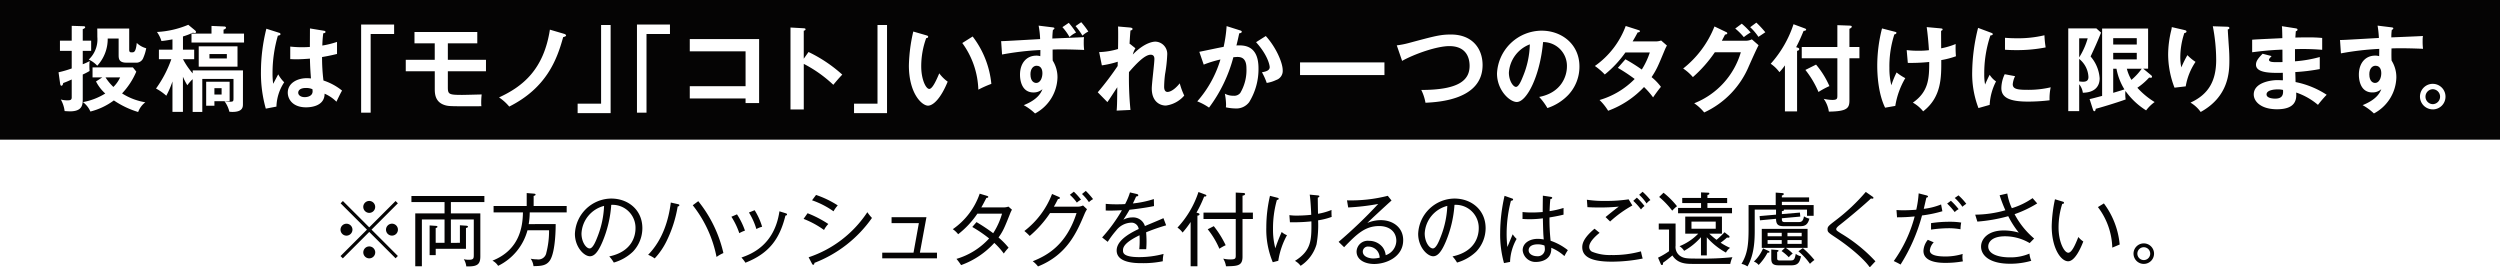<svg xmlns="http://www.w3.org/2000/svg" width="544.87" height="58.266" viewBox="0 0 544.87 58.266"><g transform="translate(-410.565 -4524.441)"><path d="M485.3,4568.251l5.74,5.74,5.741-5.74.5.5-5.74,5.74,5.74,5.741-.5.5-5.741-5.74-5.757,5.758-.5-.5,5.758-5.758-5.741-5.74Zm.782,7.55a1.3,1.3,0,1,1,1.3-1.3A1.315,1.315,0,0,1,486.086,4575.8Zm3.654-6.263a1.3,1.3,0,1,1,1.3,1.3A1.314,1.314,0,0,1,489.74,4569.538Zm2.609,9.916a1.3,1.3,0,1,1-1.3-1.305A1.315,1.315,0,0,1,492.349,4579.454Zm3.653-6.262a1.3,1.3,0,1,1-1.305,1.3A1.314,1.314,0,0,1,496,4573.192Z" fill="#050404"/><path d="M510.8,4577.366v-3.827l1.322.087c.156.018.435.035.435.226,0,.175-.279.244-.435.279v4.54h-6.593v1.374H504.2v-6.471l1.253.087c.191.017.452.017.452.209,0,.157-.174.209-.383.278v3.218h1.931v-5.1h-4.94v10.211h-1.444v-11.532h6.384v-2.471h-7.219v-1.321h15.9v1.321h-7.3v2.471h6.418v9.358c0,1.757-.644,2.279-3.062,2.192a3.759,3.759,0,0,0-.539-1.566,3.946,3.946,0,0,0,1.183.122c.974,0,.992-.348.992-1.113v-7.672h-4.992v5.1Z" fill="#050404"/><path d="M531.674,4573.279c0,.434.017,5.966-1.253,7.914-.8,1.2-2.018,1.218-3.583,1.253a3.534,3.534,0,0,0-.609-1.618,7.287,7.287,0,0,0,1.374.139,1.75,1.75,0,0,0,2.035-1.444,18.832,18.832,0,0,0,.592-4.9h-4.7a12.11,12.11,0,0,1-6.4,7.758,3.228,3.228,0,0,0-1.236-1.131c6.02-2.383,6.593-7.584,6.646-10.524h-6.4v-1.391h7.219v-2.818l1.514.122c.191.017.417.034.417.226,0,.139-.191.226-.417.278v2.192h7.2v1.391H526.02a16.311,16.311,0,0,1-.226,2.558Z" fill="#050404"/><path d="M548.5,4579.3a9.994,9.994,0,0,1-4.158,2.366,7.079,7.079,0,0,0-.991-1.339c5.183-1.1,5.722-4.715,5.722-6.124a5.008,5.008,0,0,0-5.288-5.114,25.061,25.061,0,0,1-1.9,8.019c-.956,2.262-1.791,3.184-2.748,3.184-1.287,0-3.27-2.018-3.27-4.871a8.011,8.011,0,0,1,7.9-7.706c3.723,0,6.8,2.487,6.8,6.454A7.43,7.43,0,0,1,548.5,4579.3Zm-11.2-3.966c0,1.879,1.026,3.253,1.774,3.253.731,0,1.374-1.653,1.792-2.748a20.381,20.381,0,0,0,1.357-6.524A6.524,6.524,0,0,0,537.3,4575.331Z" fill="#050404"/><path d="M558.262,4569.451a27.044,27.044,0,0,1-2.418,7.533,15.2,15.2,0,0,1-2.592,3.775,7.31,7.31,0,0,0-1.427-.784c3.253-3.339,4.488-7.757,4.941-11.393l1.53.347c.226.053.331.1.331.244C558.627,4569.278,558.557,4569.4,558.262,4569.451Zm8.471,10.994a26.266,26.266,0,0,0-5.184-11.272l1.2-.887a27.873,27.873,0,0,1,5.479,11.307A7.684,7.684,0,0,0,566.733,4580.445Z" fill="#050404"/><path d="M571.694,4575.262a16.313,16.313,0,0,0-1.722-3.584l1.217-.522a16.072,16.072,0,0,1,1.74,3.549A6.524,6.524,0,0,0,571.694,4575.262Zm10.054-3.828c-1.287,5.237-3.688,8.281-8.715,10.264a8.508,8.508,0,0,0-.87-1.131c2.123-.731,7.2-2.679,8.28-10.072l1.34.418c.226.069.313.139.313.261C582.1,4571.347,581.939,4571.4,581.748,4571.434Zm-6.332,2.923a14.992,14.992,0,0,0-1.618-3.6l1.236-.5a14.3,14.3,0,0,1,1.634,3.6A5.469,5.469,0,0,0,575.416,4574.357Z" fill="#050404"/><path d="M590.158,4574.566a19.655,19.655,0,0,0-4.453-2.418l.87-1.235a23.912,23.912,0,0,1,4.522,2.348A5.268,5.268,0,0,0,590.158,4574.566Zm-2.087,7.166c-.018.175-.052.418-.279.418-.122,0-.209-.139-.278-.278l-.713-1.357a24.681,24.681,0,0,0,12.8-9.828,9.065,9.065,0,0,0,1.008,1.252A27.266,27.266,0,0,1,588.071,4581.732Zm4.157-11.237a18.408,18.408,0,0,0-4.679-2.4l.869-1.166a21.212,21.212,0,0,1,4.732,2.279A6.68,6.68,0,0,0,592.228,4570.5Z" fill="#050404"/><path d="M602.846,4580.741v-1.235h6.819l1.165-6.436h-5.949v-1.287h7.6l-1.426,7.723h3.723v1.235Z" fill="#050404"/><path d="M630.768,4570.861c-1.3,3.287-1.6,3.965-2.575,5.34a16.541,16.541,0,0,1,2.192,2.227,9.541,9.541,0,0,0-1.043,1.269,16.056,16.056,0,0,0-2.071-2.313,18.056,18.056,0,0,1-7.236,4.836,13.86,13.86,0,0,0-1.009-1.357,15.582,15.582,0,0,0,7.115-4.454,29.173,29.173,0,0,0-3.67-2.5l.922-1.061a40.666,40.666,0,0,1,3.635,2.418,15.918,15.918,0,0,0,1.931-4.262h-5.375a19.373,19.373,0,0,1-4.192,4.488,5.155,5.155,0,0,0-1.166-1.1,15.548,15.548,0,0,0,5.862-7.741l1.566.47c.208.069.3.1.3.243,0,.191-.279.209-.4.209-.33.626-.73,1.426-1.113,2.07h4.784a3.179,3.179,0,0,0,1.131-.174l.765.678A5.1,5.1,0,0,0,630.768,4570.861Z" fill="#050404"/><path d="M646.921,4571.1c-1.653,3.9-3.74,8.854-10.124,11.411a5.862,5.862,0,0,0-1.148-1.13c3.027-1.218,7.288-3.427,9.55-10.507h-5.776a23.813,23.813,0,0,1-4.435,4.992,11.473,11.473,0,0,0-1.166-1.078,18.564,18.564,0,0,0,6.036-8.072l1.461.627c.157.069.244.122.244.243,0,.209-.261.226-.417.244-.435.869-.644,1.235-.888,1.652h5.2a2.588,2.588,0,0,0,1.148-.261l.871.818A7.11,7.11,0,0,0,646.921,4571.1Zm-1.653-2.5a10.385,10.385,0,0,0-1.531-1.705l.87-.678a14.9,14.9,0,0,1,1.566,1.74A4.522,4.522,0,0,0,645.268,4568.6Zm2.627-.1a10.616,10.616,0,0,0-1.514-1.775l.835-.678a17.863,17.863,0,0,1,1.583,1.792A3.734,3.734,0,0,0,647.9,4568.5Z" fill="#050404"/><path d="M660.361,4575.07c.035.435.087,1.148.087,2.035,0,.731-.034,1.236-.069,1.653-.956-.017-1.234,0-1.513,0a16.788,16.788,0,0,0,.087-1.879c0-.556-.017-.9-.035-1.165-3.357,1.635-3.6,2.644-3.6,3.287,0,.5,0,1.479,3.549,1.479a20.6,20.6,0,0,0,5.3-.7,7.225,7.225,0,0,0-.174,1.6,21.033,21.033,0,0,1-4.453.417c-1.409,0-5.6,0-5.6-2.766,0-1.844,2-3.375,4.8-4.679a1.583,1.583,0,0,0-1.774-1.374,4.287,4.287,0,0,0-3.131,1.7,20.226,20.226,0,0,0-1.844,2.471l-1.218-.957a34.161,34.161,0,0,0,4.314-5.932c-1.9.087-2.192.087-3.531.07v-1.461a23.946,23.946,0,0,0,2.505.1c.348,0,1.026,0,1.722-.053a14.518,14.518,0,0,0,1.061-2.539l1.426.33c.139.035.383.087.383.3,0,.192-.278.244-.47.261-.208.47-.4.887-.712,1.514a22.083,22.083,0,0,0,4.574-.957l.035,1.531c-2.053.417-4.349.695-5.341.8-.5.9-.938,1.548-1.339,2.174a4.019,4.019,0,0,1,1.949-.5,2.682,2.682,0,0,1,2.748,1.878c.643-.278,3.479-1.444,4.036-1.722l.591,1.566A40.986,40.986,0,0,0,660.361,4575.07Z" fill="#050404"/><path d="M671.542,4582.48h-1.48v-9.654a20.169,20.169,0,0,1-1.756,2.3,4.364,4.364,0,0,0-1.114-1.078,20.965,20.965,0,0,0,4.576-7.758l1.391.521c.209.07.33.14.33.262,0,.226-.365.208-.486.208a25.844,25.844,0,0,1-1.67,3.5c.47.139.661.174.661.365,0,.226-.3.278-.452.295Zm12.089-11.706v1.391H681.37v8.228c0,2.018-1.113,2.035-3.6,2.087a4.471,4.471,0,0,0-.609-1.67,7.169,7.169,0,0,0,1.514.175c1.1,0,1.218-.157,1.218-.87v-7.95h-7.029v-1.391h7.029v-4.366l1.582.086c.365.018.453.1.453.244,0,.243-.4.331-.557.348v3.688Zm-8.524,2.957a21.21,21.21,0,0,1,2.592,4.157,9.116,9.116,0,0,0-1.374.766,17.923,17.923,0,0,0-2.54-4.245Z" fill="#050404"/><path d="M689.163,4581.28l-1.2.314a18.49,18.49,0,0,1-1.409-7.585,30.414,30.414,0,0,1,.8-6.888l1.618.417c.191.052.278.087.278.226,0,.209-.261.244-.383.244a22.785,22.785,0,0,0-.852,6.332,15.96,15.96,0,0,0,.505,4.209,36.446,36.446,0,0,1,1.391-3.548,3.581,3.581,0,0,0,1.149.7A16.838,16.838,0,0,0,689.163,4581.28Zm8.68-8.819a23.509,23.509,0,0,1-.348,5.253,8.37,8.37,0,0,1-3.462,4.662,3.8,3.8,0,0,0-1.234-1.078c3.618-2.245,3.618-4.593,3.583-8.611a37.035,37.035,0,0,1-4.679.191l-.122-1.548a11.116,11.116,0,0,0,1.617.1,30.631,30.631,0,0,0,3.149-.173c-.017-.453-.121-2.992-.33-4.4l1.618.156c.312.035.486.053.486.209,0,.174-.243.261-.348.3,0,.33.018,1.948.053,3.513a13.863,13.863,0,0,0,2.94-.835,14.144,14.144,0,0,0,.034,1.514A14.878,14.878,0,0,1,697.843,4572.461Z" fill="#050404"/><path d="M710.071,4581.976c-2.017,0-3.843-.9-3.843-2.714a2.431,2.431,0,0,1,2.712-2.331,3.73,3.73,0,0,1,2.993,1.427,3.527,3.527,0,0,1,.643,1.7,3.363,3.363,0,0,0,2.314-3.131c0-1.93-1.444-3.218-3.74-3.218-3.027,0-4.853,1.705-7.636,4.61l-1.2-1.165a102.521,102.521,0,0,0,8.628-8.263,49.691,49.691,0,0,1-6.541.765l-.26-1.548a32.49,32.49,0,0,0,8.888-.991l.819,1.026c-.4.33-4.889,4.47-5.272,4.888a7.472,7.472,0,0,1,2.941-.609c2.556,0,4.87,1.531,4.87,4.366C716.386,4580.445,712.681,4581.976,710.071,4581.976Zm.557-2.992a2.479,2.479,0,0,0-1.791-.8,1.11,1.11,0,0,0-1.253,1.078c0,1.2,1.514,1.514,2.3,1.514a6.893,6.893,0,0,0,1.375-.174A2.49,2.49,0,0,0,710.628,4578.984Z" fill="#050404"/><path d="M732.28,4579.3a9.986,9.986,0,0,1-4.157,2.366,7.032,7.032,0,0,0-.991-1.339c5.183-1.1,5.722-4.715,5.722-6.124a5.008,5.008,0,0,0-5.288-5.114,25.085,25.085,0,0,1-1.895,8.019c-.957,2.262-1.792,3.184-2.749,3.184-1.287,0-3.27-2.018-3.27-4.871a8.011,8.011,0,0,1,7.9-7.706c3.722,0,6.8,2.487,6.8,6.454A7.428,7.428,0,0,1,732.28,4579.3Zm-11.2-3.966c0,1.879,1.026,3.253,1.775,3.253.73,0,1.374-1.653,1.792-2.748a20.4,20.4,0,0,0,1.356-6.524A6.525,6.525,0,0,0,721.078,4575.331Z" fill="#050404"/><path d="M739.681,4581.524l-1.323.26a23.235,23.235,0,0,1-.835-6.505,36.78,36.78,0,0,1,.957-8.158l1.583.557c.157.051.279.086.279.26,0,.122-.157.244-.47.261a28.436,28.436,0,0,0-.939,7.254c0,1.287.1,2.174.156,2.818.209-.435.992-2.384,1.166-2.766a6.161,6.161,0,0,0,.851,1.009A10.878,10.878,0,0,0,739.681,4581.524Zm11.845-1.27a9.792,9.792,0,0,0-2.87-1.809c.174,2.853-2.661,3.079-3.183,3.079a2.808,2.808,0,0,1-3.044-2.54c0-1.6,1.583-2.488,3.27-2.488a6.633,6.633,0,0,1,1.322.14c-.1-1.131-.122-1.479-.191-4.61a22.036,22.036,0,0,1-3.01.192c-.608,0-1.008-.036-1.425-.053v-1.513a17.8,17.8,0,0,0,1.982.1c.435,0,1.131,0,2.418-.1,0-.888.017-2.331.035-3.566l1.757.261c.122.017.278.069.278.208,0,.209-.278.261-.4.279-.105.835-.139,1.844-.174,2.627a20.057,20.057,0,0,0,3.044-.7v1.462c-.417.1-1.234.313-3.062.609a42.955,42.955,0,0,0,.245,5.079,12.5,12.5,0,0,1,3.756,2.053A13.035,13.035,0,0,0,751.526,4580.254Zm-4.348-2.3a3.887,3.887,0,0,0-1.479-.261c-1.131,0-1.966.417-1.966,1.3,0,.835.94,1.288,1.827,1.288a1.538,1.538,0,0,0,1.705-1.635A4.087,4.087,0,0,0,747.178,4577.958Z" fill="#050404"/><path d="M761.884,4581.471c-4,0-6.471-.817-6.471-3.166,0-1.043.626-2.3,2.679-4.018l1.1.9c-.347.278-2.261,1.792-2.261,3.027a1.17,1.17,0,0,0,.592,1.078,10.192,10.192,0,0,0,4.192.731,22.7,22.7,0,0,0,6.488-.8c.156.731.261,1.166.383,1.566A34.429,34.429,0,0,1,761.884,4581.471Zm-.4-8.749c-.122-.139-.661-.644-.991-.974,1.878-1.531,2.227-1.792,2.888-2.279a39.885,39.885,0,0,1-4.228.191c-1.391,0-1.93-.034-2.609-.069l-.121-1.618a24.883,24.883,0,0,0,4.122.261,32.72,32.72,0,0,0,4.976-.348l.817,1.339A25.186,25.186,0,0,0,761.483,4572.722Zm6.733-2.627a13.2,13.2,0,0,0-1.688-1.878l.783-.7a13.977,13.977,0,0,1,1.669,1.826A3.121,3.121,0,0,0,768.216,4570.1Zm1.217-1.3a9.711,9.711,0,0,0-1.618-1.9l.748-.66a14.75,14.75,0,0,1,1.705,1.809A3.013,3.013,0,0,0,769.433,4568.791Z" fill="#050404"/><path d="M787.672,4581.959h-8.229c-1.478,0-3.287-.1-4.382-1.844-.575.5-1.41,1.148-2.053,1.6.017.226.017.487-.244.487-.121,0-.192-.122-.243-.226l-.592-1.374a16.358,16.358,0,0,0,2.4-1.409v-4.732h-2.243v-1.3h3.67v4.835a2.361,2.361,0,0,0,.852,2.123c.905.678,1.635.678,4.227.678a63.13,63.13,0,0,0,7.307-.3A6.4,6.4,0,0,0,787.672,4581.959Zm-12.647-11.6a18.657,18.657,0,0,0-2.852-2.992l.956-.922a18.364,18.364,0,0,1,2.94,2.94A7.521,7.521,0,0,0,775.025,4570.356Zm1.27.557v-1.149h5.01V4568.7h-4.1v-1.113h4.1v-1.217l1.549.069c.156,0,.26.07.26.192,0,.209-.278.278-.418.3v.661h4.3v1.113h-4.3v1.061h5.359v1.149Zm10.437,8.576a15.5,15.5,0,0,1-4.174-3.34v3.948h-1.27v-3.966a13.752,13.752,0,0,1-3.671,2.975,3.1,3.1,0,0,0-1.009-1.009,11.768,11.768,0,0,0,4.088-2.731H777.86v-3.723h8v3.723H783.1a16.459,16.459,0,0,0,1.583,1.339,16.961,16.961,0,0,0,1.739-1.652l.888.7a.415.415,0,0,1,.208.295c0,.139-.121.192-.279.192a1.409,1.409,0,0,1-.278-.035,12.91,12.91,0,0,1-1.392,1.13,14.028,14.028,0,0,0,2.071,1.131A2.766,2.766,0,0,0,786.732,4579.489Zm-2.226-6.75h-5.288v1.548h5.288Z" fill="#050404"/><path d="M804.855,4567.469v.956h-5.932v.713h6.924v2.332H804.4v-1.34h-5.044c0,.017.035.052.035.087,0,.174-.348.226-.47.244v.643l3.931-.33.087.869-4.018.366c0,.556,0,.835.661.835h2.923c.626,0,1.044-.105,1.235-1.253a3.228,3.228,0,0,0,1.183.5c-.436,1.6-1.2,1.653-2.314,1.653h-3.079c-1.218,0-1.879-.174-1.879-1.617l-3.5.33-.087-.922,3.583-.313v-1.1h-4.644v4.418c0,1.792,0,5.254-1.583,7.967a3.657,3.657,0,0,0-1.305-.556c1.305-2.14,1.549-4.193,1.549-7.637v-5.184h5.914v-2.713l1.356.1c.262.018.4.052.4.209,0,.191-.174.243-.418.331v.4Zm-8.889,11.637c.174.087.262.156.262.243,0,.14-.123.157-.436.174a11.577,11.577,0,0,1-1.931,2.662,2.432,2.432,0,0,0-1.044-.731,8.534,8.534,0,0,0,2-2.87Zm3.636-.644H794.54v-4.14h9.984v4.14h-4.749a8.582,8.582,0,0,1,1.514,1.253,3.46,3.46,0,0,0-.852.8,10.2,10.2,0,0,0-1.583-1.357Zm-.713-2.522v-.765H795.81v.765Zm-3.079.818v.835h3.079v-.835Zm1.983,2.156c.226.018.4.035.4.192,0,.121-.191.209-.3.243v1.357c0,.243,0,.5.522.5h2.331c.748,0,.956-.087,1.2-1.444a2.717,2.717,0,0,0,1.149.539c-.3,1.235-.575,1.966-2.106,1.966H798.21c-1.409,0-1.6-.574-1.6-1.566v-1.879Zm5.444-2.974v-.765h-3.1v.765Zm-3.1.818v.835h3.1v-.835Zm3.357,1.756a20.413,20.413,0,0,1,2.523,2.592,6.828,6.828,0,0,0-.975.835,13.6,13.6,0,0,0-2.522-2.731Z" fill="#050404"/><path d="M818.08,4582.707c-1.235-1.81-4.4-4.471-7.184-6.332-1.914-1.27-2.018-1.34-2.018-1.983,0-.574.244-.766,1.809-1.966a41.548,41.548,0,0,0,6.523-6.158l1.392.974c.174.122.278.192.278.331,0,.087-.087.174-.243.174a2.737,2.737,0,0,1-.3-.052c-1.148,1.113-4.4,3.879-6.784,5.757-.261.192-.783.627-.783.9,0,.3.105.365,1.044.974a33.827,33.827,0,0,1,7.5,6.071C818.968,4581.732,818.48,4582.289,818.08,4582.707Z" fill="#050404"/><path d="M829.465,4571.4a38.588,38.588,0,0,1-4.679,10.7c-.487-.3-1.166-.609-1.478-.766a29.647,29.647,0,0,0,4.557-9.723,36.428,36.428,0,0,1-3.844.191l-.123-1.583c.4.017.819.052,1.445.052,1.147,0,2.209-.07,2.87-.122a22.828,22.828,0,0,0,.521-3.566l1.688.435c.261.07.348.157.348.244,0,.191-.261.243-.348.243-.1.383-.487,2.1-.574,2.453a14.477,14.477,0,0,0,3.775-.957l.278,1.479A27.952,27.952,0,0,1,829.465,4571.4Zm5.2,10.332c-1.1,0-4.888,0-4.888-2.609a4.1,4.1,0,0,1,.957-2.418l1.287.557a2.972,2.972,0,0,0-.852,1.757c0,1.113,1.774,1.322,3.462,1.322a12.873,12.873,0,0,0,3.7-.557,3.381,3.381,0,0,0-.053.592,4.048,4.048,0,0,0,.1,1.026A20.954,20.954,0,0,1,834.666,4581.732Zm3.184-7.323a14.032,14.032,0,0,0-2.592-.226,28.584,28.584,0,0,0-3.827.3v-1.409a26.563,26.563,0,0,1,4.018-.3,15.684,15.684,0,0,1,2.557.174A8.207,8.207,0,0,0,837.85,4574.409Zm-1.253-3.74a15.932,15.932,0,0,0-1.653-1.861l.819-.609a14.7,14.7,0,0,1,1.686,1.827A2.972,2.972,0,0,0,836.6,4570.669Zm1.67-1.165a10.07,10.07,0,0,0-1.67-1.914l.818-.574a12.912,12.912,0,0,1,1.7,1.844A7.9,7.9,0,0,0,838.267,4569.5Z" fill="#050404"/><path d="M849.638,4571.121a17.875,17.875,0,0,0,4.261,5.306l-.973.992a10.542,10.542,0,0,0-5.358-1.479c-2.8,0-3.671,1.235-3.671,2.226,0,1.67,2.245,2.366,4.7,2.366a10.412,10.412,0,0,0,4.279-.817,5.322,5.322,0,0,0,.4,1.565,16.367,16.367,0,0,1-4.609.644c-4.575,0-6.332-1.879-6.332-3.74,0-1.6,1.427-3.514,4.923-3.514a11.744,11.744,0,0,1,3.3.47,19.818,19.818,0,0,1-2.3-3.584,34.634,34.634,0,0,1-6.732,1.183l-.47-1.513a24.654,24.654,0,0,0,6.576-.957,32.453,32.453,0,0,1-1.252-3.27l1.67-.383a12.331,12.331,0,0,0,.991,3.2,16.232,16.232,0,0,0,4.522-2.192c.33.383.87.991,1.009,1.148A25.085,25.085,0,0,1,849.638,4571.121Z" fill="#050404"/><path d="M861.313,4581.385c-1.6,0-3.584-2.888-3.584-7.654a30.735,30.735,0,0,1,.713-5.863l1.6.488c.227.069.365.1.365.278,0,.226-.243.244-.383.244a17.01,17.01,0,0,0-.8,5.2c0,3.044,1.217,5.444,2.122,5.444.852,0,1.7-2.209,2.192-3.427a4.592,4.592,0,0,0,1.078.975C864.235,4578.045,862.9,4581.385,861.313,4581.385Zm9.62-2.975a15.244,15.244,0,0,0-3.131-8.836l1.3-.8a17.618,17.618,0,0,1,3.444,8.959C872.463,4577.766,871.106,4578.341,870.933,4578.41Z" fill="#050404"/><path d="M877.79,4581.959a2.236,2.236,0,1,1,2.244-2.227A2.234,2.234,0,0,1,877.79,4581.959Zm0-3.636a1.4,1.4,0,1,0,1.409,1.409A1.4,1.4,0,0,0,877.79,4578.323Z" fill="#050404"/><path d="M874.108,4539.421a8.942,8.942,0,0,0,1,2.424,13.326,13.326,0,0,0,2.241-2.424Z" fill="#050404"/><rect width="5.134" height="1.385" transform="translate(871.135 4532.76)" fill="#050404"/><path d="M863.72,4542.171a4.533,4.533,0,0,0,.876.082c1.018,0,1.14-.591,1.14-1.039a5.317,5.317,0,0,0-2.016-3.931Z" fill="#050404"/><rect width="5.134" height="1.426" transform="translate(871.135 4535.958)" fill="#050404"/><path d="M871.135,4539.421v5.256c.713-.224,1.4-.408,2.444-.754a12.962,12.962,0,0,1-1.731-4.5Z" fill="#050404"/><path d="M477.211,4543.617c-1.263,0-1.649.571-1.649,1.019,0,.57.59.978,1.425.978.143,0,1.711-.02,1.711-1.284a3.7,3.7,0,0,0-.04-.447A3.3,3.3,0,0,0,477.211,4543.617Z" fill="#050404"/><path d="M636.495,4538.769c-.693,0-1.345.612-1.345,1.854,0,1.691.917,1.894,1.263,1.894.815,0,1.345-.977,1.345-2.159C637.758,4539.93,637.635,4538.769,636.495,4538.769Z" fill="#050404"/><path d="M863.72,4532.8v4.155a16.044,16.044,0,0,0,1.853-4.155Z" fill="#050404"/><rect width="3.789" height="0.958" transform="translate(456.214 4536.223)" fill="#050404"/><path d="M739.425,4540.277c0,1.731.917,3.1,1.548,3.1.59,0,1.161-1.385,1.487-2.2a19.278,19.278,0,0,0,1.527-7.068A7.083,7.083,0,0,0,739.425,4540.277Z" fill="#050404"/><path d="M435.278,4543.393a7.02,7.02,0,0,0,1.467-2.077h-3.178A11.343,11.343,0,0,0,435.278,4543.393Z" fill="#050404"/><rect width="1.568" height="1.385" transform="translate(457.294 4543.659)" fill="#050404"/><path d="M410.565,4524.441v30.437h544.87v-30.437Zm436.986,8.237c.57.042,1.283.1,2.424.1a24.718,24.718,0,0,0,6.171-.652,22.158,22.158,0,0,0,.265,2.648,32.119,32.119,0,0,1-6.4.59c-1.121,0-1.855-.04-2.465-.081Zm-57.37-3.075a18.186,18.186,0,0,1,1.934,1.914,10.961,10.961,0,0,0-1.486,1.019,13.3,13.3,0,0,0-1.875-1.874Zm-146.679-.184a19,19,0,0,1,1.589,2.119,5.423,5.423,0,0,0-1.426.977,11.892,11.892,0,0,0-1.548-2.159ZM428.6,4546.042c0,1.222-.081,2.668-2.79,2.668-.123,0-.917-.041-1.161-.061a6.693,6.693,0,0,0-.836-2.526,5.044,5.044,0,0,0,1.467.183c.53,0,.916-.04.916-.631v-3.911c-.977.448-1.3.57-1.853.774-.041.224-.122.591-.407.591-.143,0-.224-.2-.265-.449l-.347-2.485a23.2,23.2,0,0,0,2.872-.835v-3.829h-2.566v-2.221h2.566v-3.239l2.506.082c.265,0,.428.061.428.224s-.2.285-.53.427v2.506h1.834v2.221H428.6v2.913a11.873,11.873,0,0,0,1.508-.693,7.777,7.777,0,0,0-.062,1.1c0,.387.021.794.041,1.059a12.766,12.766,0,0,1-1.487.774Zm12.08,2.811a19.433,19.433,0,0,1-5.3-2.526,14.5,14.5,0,0,1-5.113,2.424,5.068,5.068,0,0,0-1.63-2.057,13.944,13.944,0,0,0,4.868-1.874,8.973,8.973,0,0,1-2.016-2.628l1.365-.876h-2.119v-2.18h8.8l.734.917a15.961,15.961,0,0,1-3.1,4.746,13.533,13.533,0,0,0,5.073,1.935A4.679,4.679,0,0,0,440.676,4548.853Zm1.1-11.754a1.608,1.608,0,0,1-1.63,1h-2.037c-1.691,0-1.691-.937-1.691-1.731v-3.524h-2.383a8.567,8.567,0,0,1-2.281,5.927,5.57,5.57,0,0,0-1.854-1.344,6.034,6.034,0,0,0,1.874-4.95c0-.285,0-1.487-.02-1.813h6.966v4.6c0,.468.143.59.53.59.53,0,.9-.02,1.121-2.057a4.662,4.662,0,0,0,2.057,1.161A9.4,9.4,0,0,1,441.776,4537.1Zm15.518,10.389H455.5v-5.235h5.113v4.237h-3.32Zm6.213-.367c0,.591,0,1.711-2.281,1.711-.245,0-.428-.02-.673-.04a6.427,6.427,0,0,0-1.059-2.282,8.581,8.581,0,0,0,1.263.1c.693,0,.693-.163.693-.855v-4.116h-6.8v7.191h-2.1V4541.7a8.488,8.488,0,0,0-1.161,1.324,14.746,14.746,0,0,1-.958-1.854v7.659h-2.282v-6.64a19.365,19.365,0,0,1-1.344,3.116,11.279,11.279,0,0,0-2.241-1.568,25.013,25.013,0,0,0,3.341-6.4h-2.709v-2.078h2.953v-2.241c-1.262.244-1.833.305-2.4.366a6.979,6.979,0,0,0-.978-1.975,20.18,20.18,0,0,0,6.824-1.569l1.406,1.161c.122.1.285.245.285.408,0,.142-.1.224-.3.224-.1,0-.225-.041-.408-.062a14.374,14.374,0,0,1-2.139.815v2.873h2.445v2.078h-2.445a16.444,16.444,0,0,0,2.119,3.1v-.652h10.959Zm-9.635-8.148v-4.44h8.453v4.44Zm9.879-5.255H452.3v-1.956h4.36v-1.67l2.75.122c.122,0,.407.041.407.265s-.326.366-.53.428v.855h4.461Zm7.064,13.953-2.322.448a28.327,28.327,0,0,1-1.059-8.046,38.681,38.681,0,0,1,1.181-9.37l2.832.9c.162.061.244.142.244.285,0,.224-.306.285-.57.326a29.391,29.391,0,0,0-1.162,8.087,16.151,16.151,0,0,0,.143,2.4c.184-.326.937-1.773,1.1-2.058a7.338,7.338,0,0,0,1.3,1.732A10.093,10.093,0,0,0,470.815,4547.671Zm13.078-1.059a8.34,8.34,0,0,0-2.587-1.752c0,2.791-3.137,2.974-4.034,2.974-2.953,0-3.992-1.813-3.992-3.2,0-2.037,2-3.157,4.2-3.157a8.2,8.2,0,0,1,.856.061c-.061-.795-.2-2.526-.224-4.319-1.243.1-2.282.143-2.893.143-.59,0-.978-.02-1.4-.041v-2.729a22.77,22.77,0,0,0,2.525.142c.836,0,1.386-.041,1.752-.061,0-.184.021-3.565.021-4.034l3.1.51c.224.041.285.142.285.265,0,.2-.285.264-.489.285a23.9,23.9,0,0,0-.2,2.668,19.693,19.693,0,0,0,3.2-.794v2.628c-1.65.407-2.669.57-3.26.672a40.476,40.476,0,0,0,.306,5.113,12.7,12.7,0,0,1,4.054,2.2C484.789,4544.718,484.036,4546.286,483.893,4546.612Zm12.566-14.768h-5.113V4549h-2.077v-19.209h7.19Zm20.02,8.127h-8.311v3.443c0,1.568.2,1.711,3.117,1.711.448,0,2.831-.061,4.257-.1a15.826,15.826,0,0,0-.1,1.956,5.161,5.161,0,0,0,.041.611c-6.681.041-7.048-.02-7.619-.143-2.546-.57-2.546-2.648-2.546-3.727v-3.749H499v-2.505h6.315v-3.585H500.9v-2.465h13.689v2.465h-6.417v3.585h8.311Zm16.822-7.435c-1.365,4.991-3.687,11.081-11.754,15.135a10.331,10.331,0,0,0-2.22-2c5.133-2.363,9.737-6.03,11.081-14.768l3.117.916c.2.061.408.2.408.326C533.933,4532.353,533.688,4532.434,533.3,4532.536Zm10.345,16.561h-7.191v-2.057h5.112v-17.152h2.079Zm12.935-17.253h-5.114V4549H549.39v-19.209h7.191Zm19.428,15.053h-2.953v-1H560.9v-2.668h12.161v-7.6H560.9v-2.668h15.114Zm16.171-3.972a28.292,28.292,0,0,0-6.438-4.563v9.941H582.85v-17.865l2.892.163c.2.02.387.04.387.224,0,.224-.264.285-.387.306v6.11l1.039-1.466a30.6,30.6,0,0,1,7.354,4.929C593.34,4541.54,593.055,4541.886,592.18,4542.925Zm11.709,6.172H596.7v-2.057h5.113v-17.152h2.078Zm8.94-1.629c-1.345,0-4.177-2.648-4.177-8.78a35.4,35.4,0,0,1,.958-7.374l2.811.815c.326.1.428.142.428.325,0,.245-.286.286-.428.306a18,18,0,0,0-1.08,6.131c0,2.873,1.019,4.93,1.752,4.93.754,0,1.691-2.261,2.18-3.4a8.011,8.011,0,0,0,1.833,1.813C615.6,4545.94,613.929,4547.468,612.829,4547.468Zm10.959-3.484a18.149,18.149,0,0,0-3.5-10.165l2.261-1.426a20.163,20.163,0,0,1,4.074,10.328A23.857,23.857,0,0,0,623.788,4543.984Zm16.19-8.739c0,1.1,0,1.915.021,2.4a6.811,6.811,0,0,1,1.038,3.707,9.152,9.152,0,0,1-4.889,7.822,11.634,11.634,0,0,0-2.464-1.812c3.2-1.284,3.829-2.852,4.074-3.483a2.868,2.868,0,0,1-1.956.712c-2.485,0-2.933-2.505-2.933-3.87,0-2.5,1.4-4.155,3.565-4.155a2.631,2.631,0,0,1,.855.122c.021-.53.021-.713.021-1.345a61.852,61.852,0,0,0-8.352.978l-.2-2.913c.57,0,1.344-.041,8.495-.448a18.431,18.431,0,0,0-.327-2.933l2.974.366c.327.041.469.082.469.224,0,.2-.224.286-.326.347a15.579,15.579,0,0,0-.122,1.874c5.948-.245,6.6-.286,6.905-.306a5.882,5.882,0,0,0-.061,1,13.277,13.277,0,0,0,.082,1.793C642.952,4535.164,640.875,4535.2,639.978,4535.245Zm6.5-3.035a13.458,13.458,0,0,0-1.507-2.078l1.242-.855a17.081,17.081,0,0,1,1.549,2.037A5.329,5.329,0,0,0,646.476,4532.21Zm18.187,15.237c-1.283,0-3.076-.835-3.076-3.727,0-1.019.571-5.5.571-6.417,0-.265-.021-.937-.815-.937-1.344,0-3.321,2.179-4.726,3.789a70.375,70.375,0,0,0,.326,8.25l-3.015.142c.081-.855.1-1.283.143-5.093-.347.51-1.813,2.791-2.16,3.24l-2.1-2.14a62.547,62.547,0,0,0,4.339-5.724l.02-.937a21.128,21.128,0,0,1-3.463.795l-.59-2.893a15.84,15.84,0,0,0,4.114-.672c.021-.917.062-3.992,0-4.909l2.588.224c.366.041.57.122.57.305,0,.245-.224.286-.448.347-.082.855-.143,1.894-.2,2.933l.061-.041,1.222.978a4.7,4.7,0,0,0-.57,1.365c2.648-2.73,4.624-2.811,4.909-2.811a2.671,2.671,0,0,1,2.587,2.893,30.908,30.908,0,0,1-.468,4.2,24.026,24.026,0,0,0-.2,2.75c0,.183,0,1.12.734,1.12.3,0,1.262-.143,2.668-1.874a15.179,15.179,0,0,0,.978,2.668A6.352,6.352,0,0,1,664.663,4547.447Zm18.187-.794a3.485,3.485,0,0,1-3.036,1.426,10.743,10.743,0,0,1-2.078-.245,5.037,5.037,0,0,0,.041-.631,14.058,14.058,0,0,0-.264-2.343,3.832,3.832,0,0,0,1.894.448,1.685,1.685,0,0,0,1.467-.611,9.724,9.724,0,0,0,1.344-5.377c0-2.262-1.161-2.465-1.976-2.465-.244,0-.632.04-.876.061a31.872,31.872,0,0,1-5.3,10.979,12.549,12.549,0,0,0-2.566-1.364,24.263,24.263,0,0,0,5.052-9.126,24.259,24.259,0,0,0-3.647,1.12l-.957-2.791c.835-.163,4.543-.957,5.3-1.079a30.029,30.029,0,0,0,.651-4.523l2.893.917c.2.061.407.122.407.306,0,.142-.122.305-.55.346-.346,1.609-.508,2.241-.611,2.648,1.467-.061,4.808-.2,4.808,4.971A13.724,13.724,0,0,1,682.85,4546.653Zm5.826-4.767a7.343,7.343,0,0,1-2.037.631,13.427,13.427,0,0,0-1.039-2.322c.754-.142,1.69-.346,1.69-1.12,0-.224-.265-2.424-2.974-5.439l2.119-1.344c2.261,2.485,3.687,5.846,3.687,7.455A2.075,2.075,0,0,1,688.676,4541.886Zm23.624-1.08H693.905v-2.77H712.3Zm8.939,6.03a10.152,10.152,0,0,0-.917-2.791c8.169,0,10.532-2.118,10.532-5.255,0-1.63-.631-4.3-4.42-4.3-2.669,0-7.456,1.65-10.288,3.219l-1.161-3.382a18.682,18.682,0,0,0,2.608-.509c5.7-1.527,6.864-1.853,9.207-1.853,4.624,0,6.886,3.035,6.886,6.661C733.686,4546.164,724.132,4546.694,721.239,4546.836ZM752.4,4545.1a11.091,11.091,0,0,1-4.583,2.892,13.082,13.082,0,0,0-1.793-2.424c4.808-.916,6.051-4.5,6.051-6.641a5.187,5.187,0,0,0-5.2-5.316c-.693,7.6-3.626,13.057-5.724,13.057-1.568,0-4.318-2.567-4.318-6.213a9.792,9.792,0,0,1,9.736-9.329c4.34,0,8.231,2.933,8.231,7.8A8.984,8.984,0,0,1,752.4,4545.1Zm21.039-9.88c-1.487,3.585-1.772,4.3-2.913,6.03a11.756,11.756,0,0,1,2.037,2.118c-.59.693-1.446,1.894-1.71,2.3a17.375,17.375,0,0,0-1.976-2.261,20.346,20.346,0,0,1-7.822,5.174,11.976,11.976,0,0,0-1.874-2.343,17.639,17.639,0,0,0,7.659-4.583,38,38,0,0,0-3.667-2.424l1.65-1.874a39.046,39.046,0,0,1,3.565,2.241,16.6,16.6,0,0,0,1.752-3.728h-5.317a23.389,23.389,0,0,1-4.5,4.807,13.657,13.657,0,0,0-2.159-1.854,18.492,18.492,0,0,0,6.722-8.718l2.729.876c.245.081.367.122.367.244,0,.265-.367.265-.489.285-.326.612-.632,1.161-1.1,1.956h4.847a3.624,3.624,0,0,0,1.365-.2l1.263,1.1A8.542,8.542,0,0,0,773.439,4535.225Zm18.31,3.585a19.288,19.288,0,0,1-9.758,10.145,10.035,10.035,0,0,0-2.179-2,17.139,17.139,0,0,0,10.165-11.122h-5.664a28.572,28.572,0,0,1-4.787,5.419,10.277,10.277,0,0,0-2.118-1.874,21.912,21.912,0,0,0,6.824-9.167l2.505,1.2c.1.04.285.122.285.305,0,.2-.366.265-.488.265-.245.489-.407.795-.692,1.344h5.133a3.06,3.06,0,0,0,1.405-.305l1.467,1.283C793.5,4534.9,792.421,4537.3,791.749,4538.81Zm2.058-6.335a11.578,11.578,0,0,0-1.793-2.1l1.344-1a21.969,21.969,0,0,1,1.955,2.1C795.212,4531.538,794.315,4532.149,793.807,4532.475Zm8.428,3.056v13.2h-2.648v-10.043a12.371,12.371,0,0,1-1.2,1.487,7.754,7.754,0,0,0-1.9-1.833,24.177,24.177,0,0,0,4.971-8.617l2.363.876c.2.081.387.142.387.285,0,.245-.367.285-.55.285-.652,1.569-1.018,2.383-1.63,3.565.509.122.672.224.672.428C802.7,4535.327,802.581,4535.449,802.235,4535.531Zm1.813,4.155,2.322-1.161a19.167,19.167,0,0,1,2.913,4.685,18.525,18.525,0,0,0-2.384,1.283A20.549,20.549,0,0,0,804.048,4539.686Zm11.774-2.546h-2.179v9.166c0,1.671-.428,2.425-4.482,2.465a6.392,6.392,0,0,0-1.121-2.79,8.987,8.987,0,0,0,1.874.244c1.06,0,1.1-.285,1.1-.978v-8.107h-7.762v-2.445h7.762v-4.767l2.668.1c.346.02.468.081.468.224,0,.183-.142.305-.508.468v3.972h2.179Zm7.818,10.389-2.22.387c-1.528-3.117-1.712-7.354-1.712-9.126a32.8,32.8,0,0,1,1.039-8.149l2.832.734c.224.061.306.081.306.224,0,.265-.347.326-.448.346a22.6,22.6,0,0,0-1.081,7.293,15.089,15.089,0,0,0,.428,3.789,18.5,18.5,0,0,1,1.141-2.791,11.551,11.551,0,0,0,1.894,1.243A17.3,17.3,0,0,0,823.64,4547.529Zm6.07,1.181a7.592,7.592,0,0,0-2.24-1.894c3.442-2.4,3.564-5.276,3.564-8.862a39.545,39.545,0,0,1-4.665.2l-.244-2.791a19.83,19.83,0,0,0,2.526.143,18.184,18.184,0,0,0,2.323-.122c-.1-1.569-.266-3.5-.49-5.032l2.913.265c.408.041.55.061.55.245,0,.2-.2.265-.326.285,0,1.283.021,3.829.021,3.829a16.132,16.132,0,0,0,3.157-.937,21.162,21.162,0,0,0,.061,2.669,18.979,18.979,0,0,1-3.2.835C833.683,4541.336,833.7,4545.634,829.71,4548.71Zm14.5-1.406-2.445.693a20.932,20.932,0,0,1-1.365-7.9,41.091,41.091,0,0,1,1.284-9.575l2.729,1.019c.306.122.469.163.469.346,0,.2-.2.245-.51.285a25.869,25.869,0,0,0-1.344,8.454,11.229,11.229,0,0,0,.184,2.241c.06-.163.672-1.548,1-2.119a4.908,4.908,0,0,0,1.385,1.447A12.365,12.365,0,0,0,844.21,4547.3Zm13.057-1a40.174,40.174,0,0,1-4.726.286c-4.074,0-5.785-.917-5.785-2.934a7.191,7.191,0,0,1,.733-3.035l2.261.428a4.886,4.886,0,0,0-.509,1.752c0,1.018.937,1.222,3.137,1.222a21.015,21.015,0,0,0,5.134-.55A11.223,11.223,0,0,0,857.267,4546.306Zm6.453-3.5v5.866h-2.383v-18.028h6.131l1.018.917c-.936,2.3-1.2,2.872-2.281,5.195a8.119,8.119,0,0,1,1.976,4.766c0,1.569-.876,3.1-3.666,3.138A3.7,3.7,0,0,0,863.72,4542.8Zm14.585,5.7a15.778,15.778,0,0,1-4.5-4.238,4.32,4.32,0,0,0-.041.673,8.809,8.809,0,0,0,.081,1.181c-2.18.795-5.765,1.854-6.519,2.037-.04.286-.1.53-.3.53-.164,0-.245-.2-.306-.367l-.733-2.281c.53-.1,1.263-.306,2.73-.693v-14.687h10.021v8.759h-1.058l1.772,1.467a.435.435,0,0,1,.143.306c0,.162-.163.2-.266.2a2.171,2.171,0,0,1-.366-.041,14.109,14.109,0,0,1-2.566,2.221,17.021,17.021,0,0,0,3.768,3.117A8.643,8.643,0,0,0,878.3,4548.507Zm6.189-4.951a20.257,20.257,0,0,1-1.386-7.292,22.467,22.467,0,0,1,.653-5.113,4.745,4.745,0,0,0,.142-.795l2.649.612c.325.081.55.122.55.346,0,.244-.265.305-.469.346a16.893,16.893,0,0,0-.876,5.276,10.062,10.062,0,0,0,.224,2.2,24.73,24.73,0,0,1,1.324-2.668,10.334,10.334,0,0,0,1.772,1.466,13.548,13.548,0,0,0-2.139,5.337Zm11.876-8.474c.041.571.081,1.488.081,2.506,0,2.567-.142,7.9-6.254,11.265a7.176,7.176,0,0,0-2.219-2.037c3.951-1.813,5.6-4.746,5.6-9.33a39.151,39.151,0,0,0-.733-7.313l3.117.1c.306.02.488.041.488.285,0,.224-.2.265-.346.306C896.126,4531.538,896.329,4534.471,896.37,4535.082Zm19.389,12.222a14.471,14.471,0,0,0-4.746-2.688c.081,1.263.122,3.646-4.176,3.646-3.545,0-5.072-1.731-5.072-3.218,0-2.547,3.564-3.137,5.214-3.137.224,0,.876.04,1.141.04,0-.1-.02-1.446-.02-1.629-2.384.04-5.847.122-5.847-1.773,0-.692.367-1.3,1.446-2.383l1.956.509c-.224.245-.57.632-.57.774,0,.53.754.55,1.772.55.468,0,.774,0,1.181-.02-.019-.428-.019-2.322-.019-2.709-2.873.1-4.93.366-6.6.57v-2.73c1.039-.1,5.643-.285,6.58-.346-.041-1.874-.041-2.078-.1-2.607l2.995.468c.2.041.407.082.407.286,0,.244-.225.3-.367.346-.04.468-.061.815-.1,1.385.529-.021,1.426-.041,2.791-.041a30.558,30.558,0,0,1,3.056.123v2.586a49.042,49.042,0,0,0-5.928-.142v2.648a27.994,27.994,0,0,0,5.4-.937v2.628a41.59,41.59,0,0,1-5.337.652c.02.346.061,1.874.061,2.179a19.19,19.19,0,0,1,6.783,2.771A25.225,25.225,0,0,0,915.759,4547.3Zm16.047-9.655a6.806,6.806,0,0,1,1.039,3.707,9.152,9.152,0,0,1-4.889,7.822,11.619,11.619,0,0,0-2.465-1.812c3.2-1.284,3.83-2.852,4.074-3.483a2.864,2.864,0,0,1-1.956.712c-2.485,0-2.932-2.505-2.932-3.87,0-2.5,1.4-4.155,3.564-4.155a2.633,2.633,0,0,1,.856.122c.02-.856.02-1.141.02-1.589a62.335,62.335,0,0,0-8.351.977l-.2-2.912c.671,0,1.446-.041,8.473-.448a22.231,22.231,0,0,0-.285-2.689l2.954.366c.326.041.469.082.469.224,0,.183-.122.245-.326.347a11.063,11.063,0,0,0-.1,1.629c5.969-.244,6.641-.285,6.885-.305a5.889,5.889,0,0,0-.061,1,13.41,13.41,0,0,0,.081,1.792c-3.87-.163-5.948-.122-6.865-.081C931.785,4535.347,931.745,4536.692,931.806,4537.649Zm8.979,10.634a2.781,2.781,0,1,1,2.771-2.771A2.76,2.76,0,0,1,940.785,4548.283Z" fill="#050404"/><path d="M928.3,4538.769c-.694,0-1.345.612-1.345,1.854,0,1.691.916,1.894,1.263,1.894.814,0,1.344-.977,1.344-2.159C929.565,4539.93,929.443,4538.769,928.3,4538.769Z" fill="#050404"/><path d="M940.785,4543.883a1.63,1.63,0,0,0,0,3.259,1.63,1.63,0,0,0,0-3.259Z" fill="#050404"/><path d="M906.979,4543.923c-.652,0-2.424.122-2.424,1.1,0,.856,1.549.917,1.854.917,1.242,0,1.874-.489,1.732-1.9A4.75,4.75,0,0,0,906.979,4543.923Z" fill="#050404"/></g></svg>